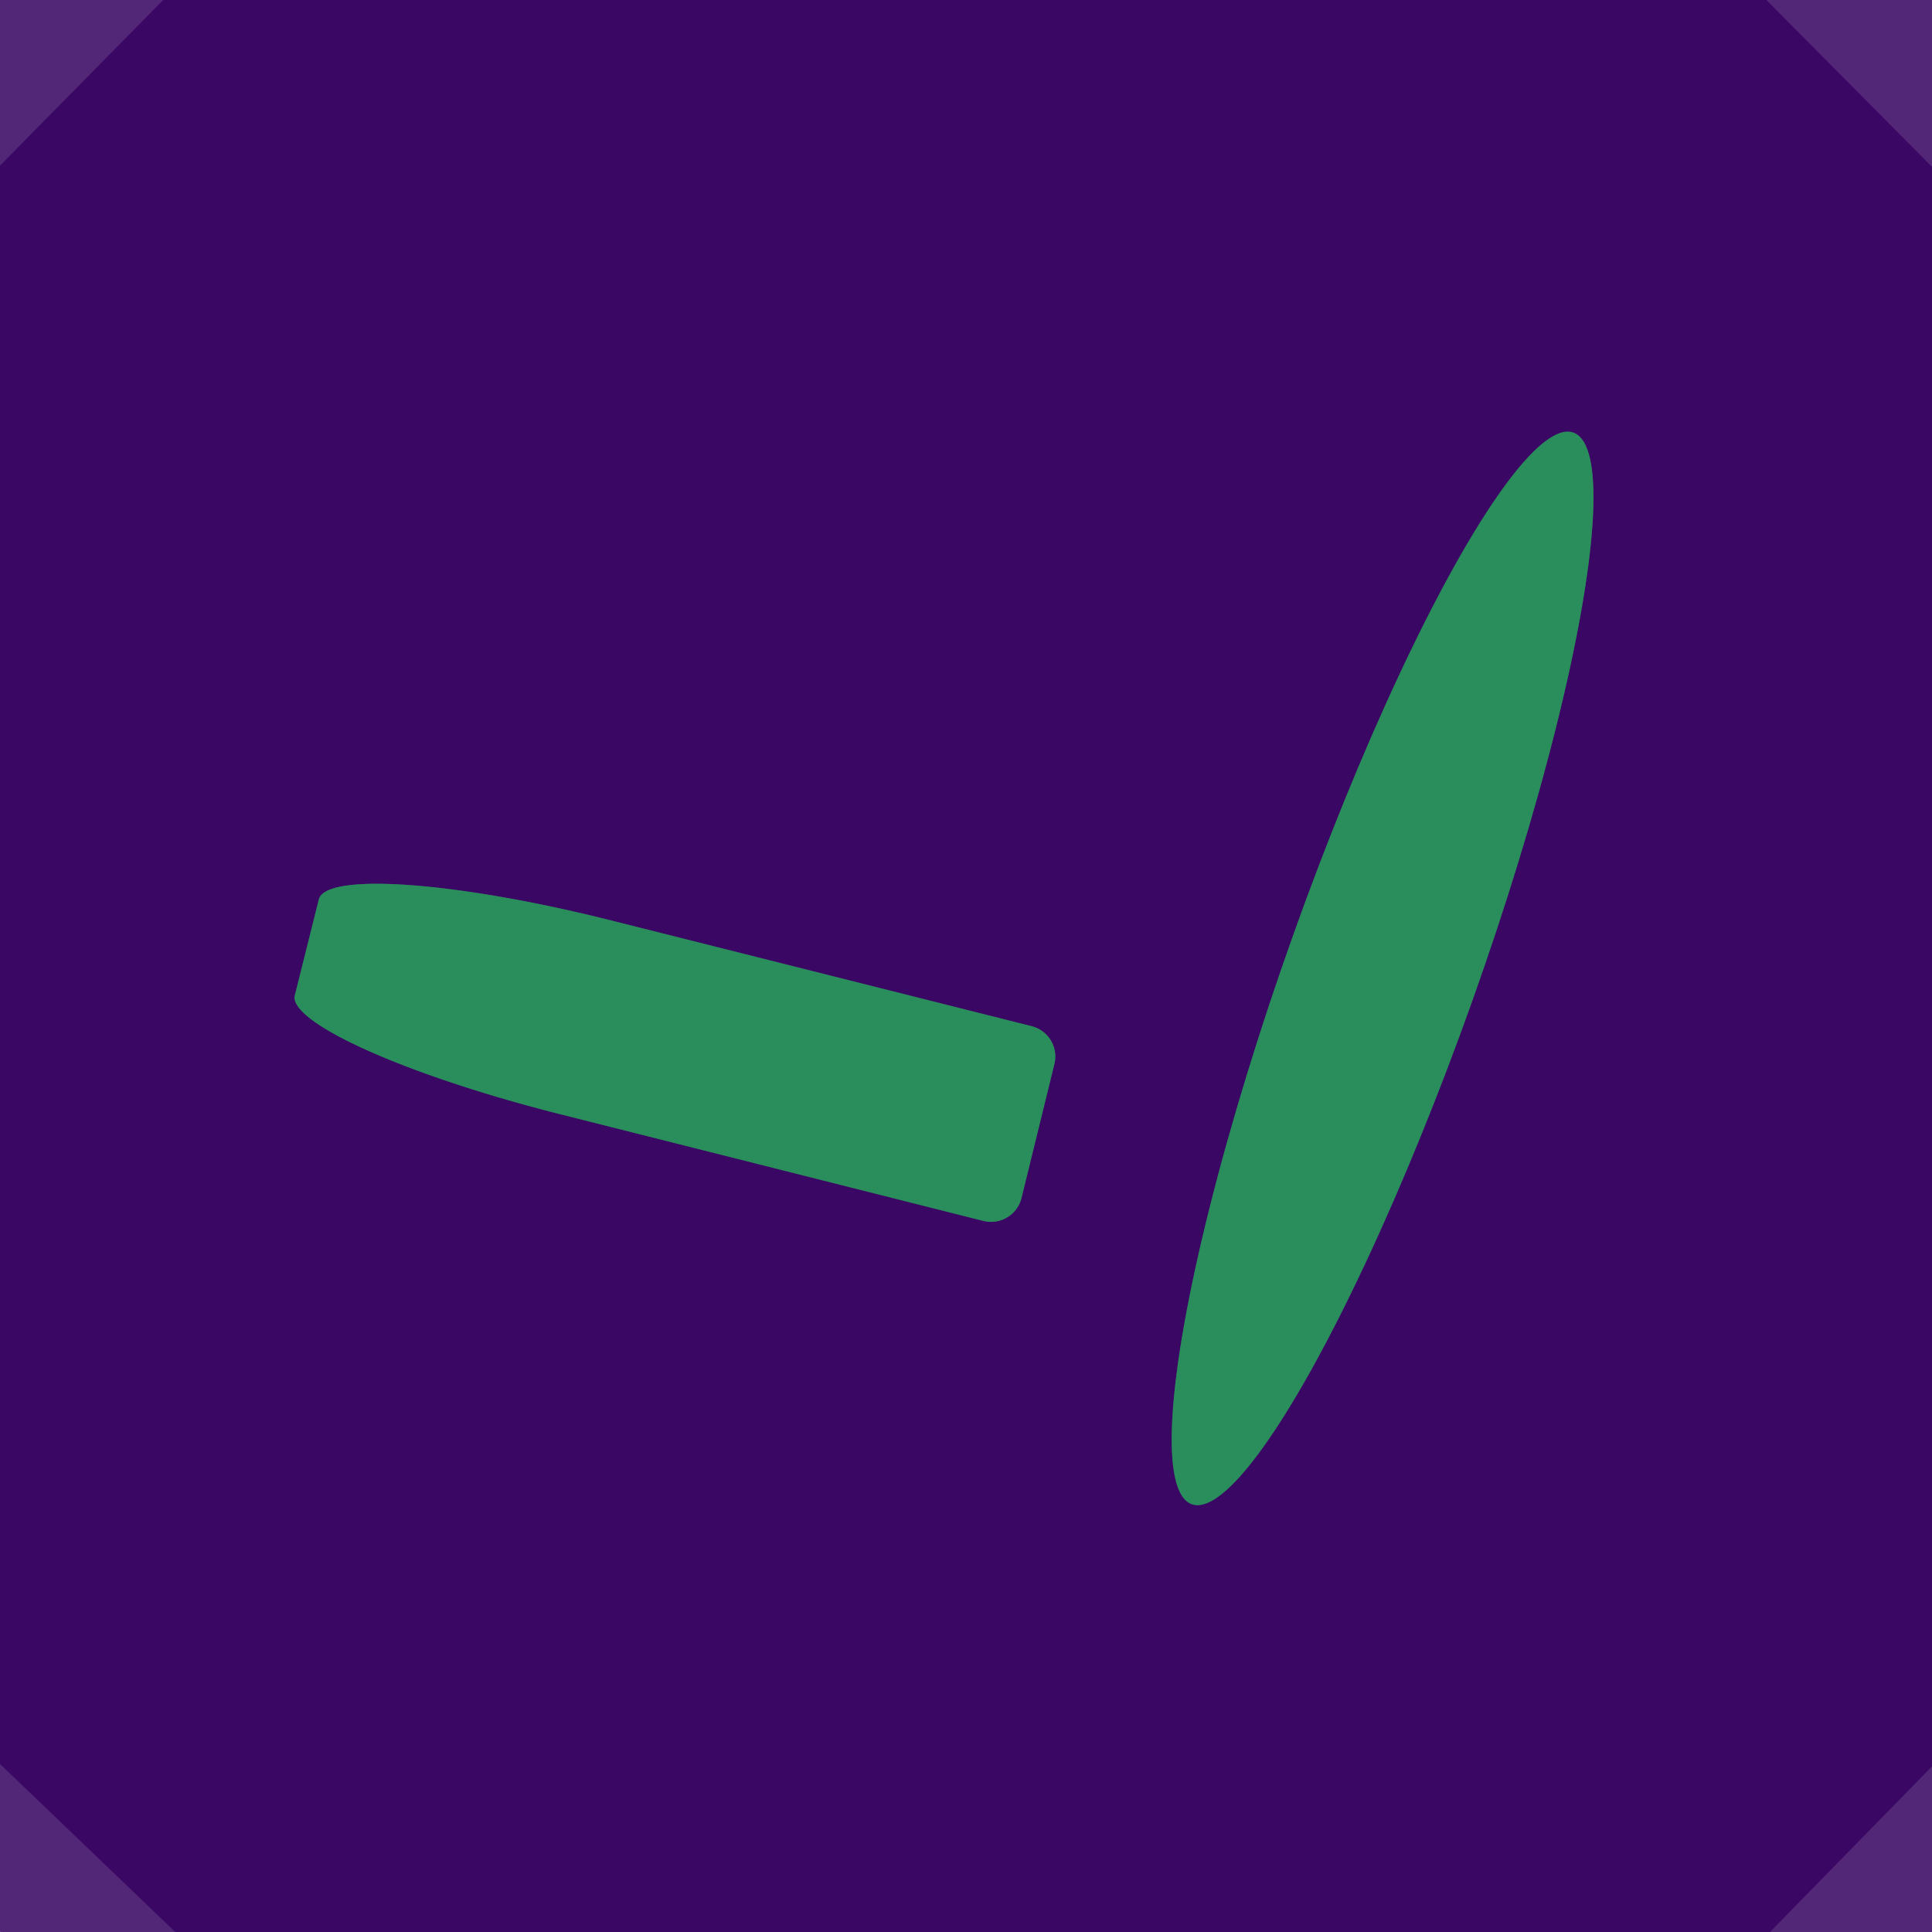 <?xml version="1.0" encoding="UTF-8" standalone="no"?>
<!DOCTYPE svg PUBLIC "-//W3C//DTD SVG 1.1//EN" "http://www.w3.org/Graphics/SVG/1.1/DTD/svg11.dtd">
<svg xmlns="http://www.w3.org/2000/svg" version="1.1" viewBox="0.00 0.00 16.00 16.00">
<g stroke-width="2.00" fill="none" stroke-linecap="butt">
<path stroke="#3b0764" stroke-opacity="0.749" vector-effect="non-scaling-stroke" d="
  M 1.35 0.00
  L 0.00 1.37"
/>
<path stroke="#3b0764" stroke-opacity="0.749" vector-effect="non-scaling-stroke" d="
  M 14.63 0.00
  L 16.00 1.38"
/>
<path stroke="#3b0764" stroke-opacity="0.749" vector-effect="non-scaling-stroke" d="
  M 16.00 14.63
  L 14.66 16.00"
/>
<path stroke="#3b0764" stroke-opacity="0.749" vector-effect="non-scaling-stroke" d="
  M 1.45 16.00
  L 0.00 14.61"
/>
<path stroke="#334a60" vector-effect="non-scaling-stroke" d="
  M 9.87 12.457
  A 4.71 0.79 109.6 0 0 12.194 8.285
  A 4.71 0.79 109.6 0 0 13.03 3.583
  A 4.71 0.79 109.6 0 0 10.706 7.755
  A 4.71 0.79 109.6 0 0 9.87 12.457"
/>
<path stroke="#334a60" vector-effect="non-scaling-stroke" d="
  M 8.46 9.92
  L 8.73 8.82
  A 0.26 0.26 0.0 0 0 8.55 8.50
  L 5.05 7.62
  A 2.38 0.42 14.1 0 0 2.64 7.45
  L 2.44 8.25
  A 2.38 0.42 14.1 0 0 4.65 9.23
  L 8.14 10.11
  A 0.26 0.26 0.0 0 0 8.46 9.92"
/>
</g>
<path fill="#3b0864" fill-opacity="0.498" d="
  M 1.35 0.00
  L 0.00 1.37
  L 0.00 0.00
  L 1.35 0.00
  Z"
/>
<path fill="#3b0764" d="
  M 14.63 0.00
  L 16.00 1.38
  L 16.00 14.63
  L 14.66 16.00
  L 1.45 16.00
  L 0.00 14.61
  L 0.00 1.37
  L 1.35 0.00
  L 14.63 0.00
  Z
  M 9.87 12.457
  A 4.71 0.79 109.6 0 0 12.194 8.285
  A 4.71 0.79 109.6 0 0 13.03 3.583
  A 4.71 0.79 109.6 0 0 10.706 7.755
  A 4.71 0.79 109.6 0 0 9.87 12.457
  Z
  M 8.46 9.92
  L 8.73 8.82
  A 0.26 0.26 0.0 0 0 8.55 8.50
  L 5.05 7.62
  A 2.38 0.42 14.1 0 0 2.64 7.45
  L 2.44 8.25
  A 2.38 0.42 14.1 0 0 4.65 9.23
  L 8.14 10.11
  A 0.26 0.26 0.0 0 0 8.46 9.92
  Z"
/>
<path fill="#3b0864" fill-opacity="0.498" d="
  M 16.00 0.00
  L 16.00 1.38
  L 14.63 0.00
  L 16.00 0.00
  Z"
/>
<ellipse fill="#2a8d5c" cx="0.00" cy="0.00" transform="translate(11.45,8.02) rotate(109.6)" rx="4.71" ry="0.79"/>
<path fill="#2a8d5c" d="
  M 8.46 9.92
  A 0.26 0.26 0.0 0 1 8.14 10.11
  L 4.65 9.23
  A 2.38 0.42 14.1 0 1 2.44 8.25
  L 2.64 7.45
  A 2.38 0.42 14.1 0 1 5.05 7.62
  L 8.55 8.50
  A 0.26 0.26 0.0 0 1 8.73 8.82
  L 8.46 9.92
  Z"
/>
<path fill="#3b0864" fill-opacity="0.498" d="
  M 1.45 16.00
  L 0.00 16.00
  L 0.00 14.61
  L 1.45 16.00
  Z"
/>
<path fill="#3b0864" fill-opacity="0.498" d="
  M 16.00 14.63
  L 16.00 16.00
  L 14.66 16.00
  L 16.00 14.63
  Z"
/>
</svg>

